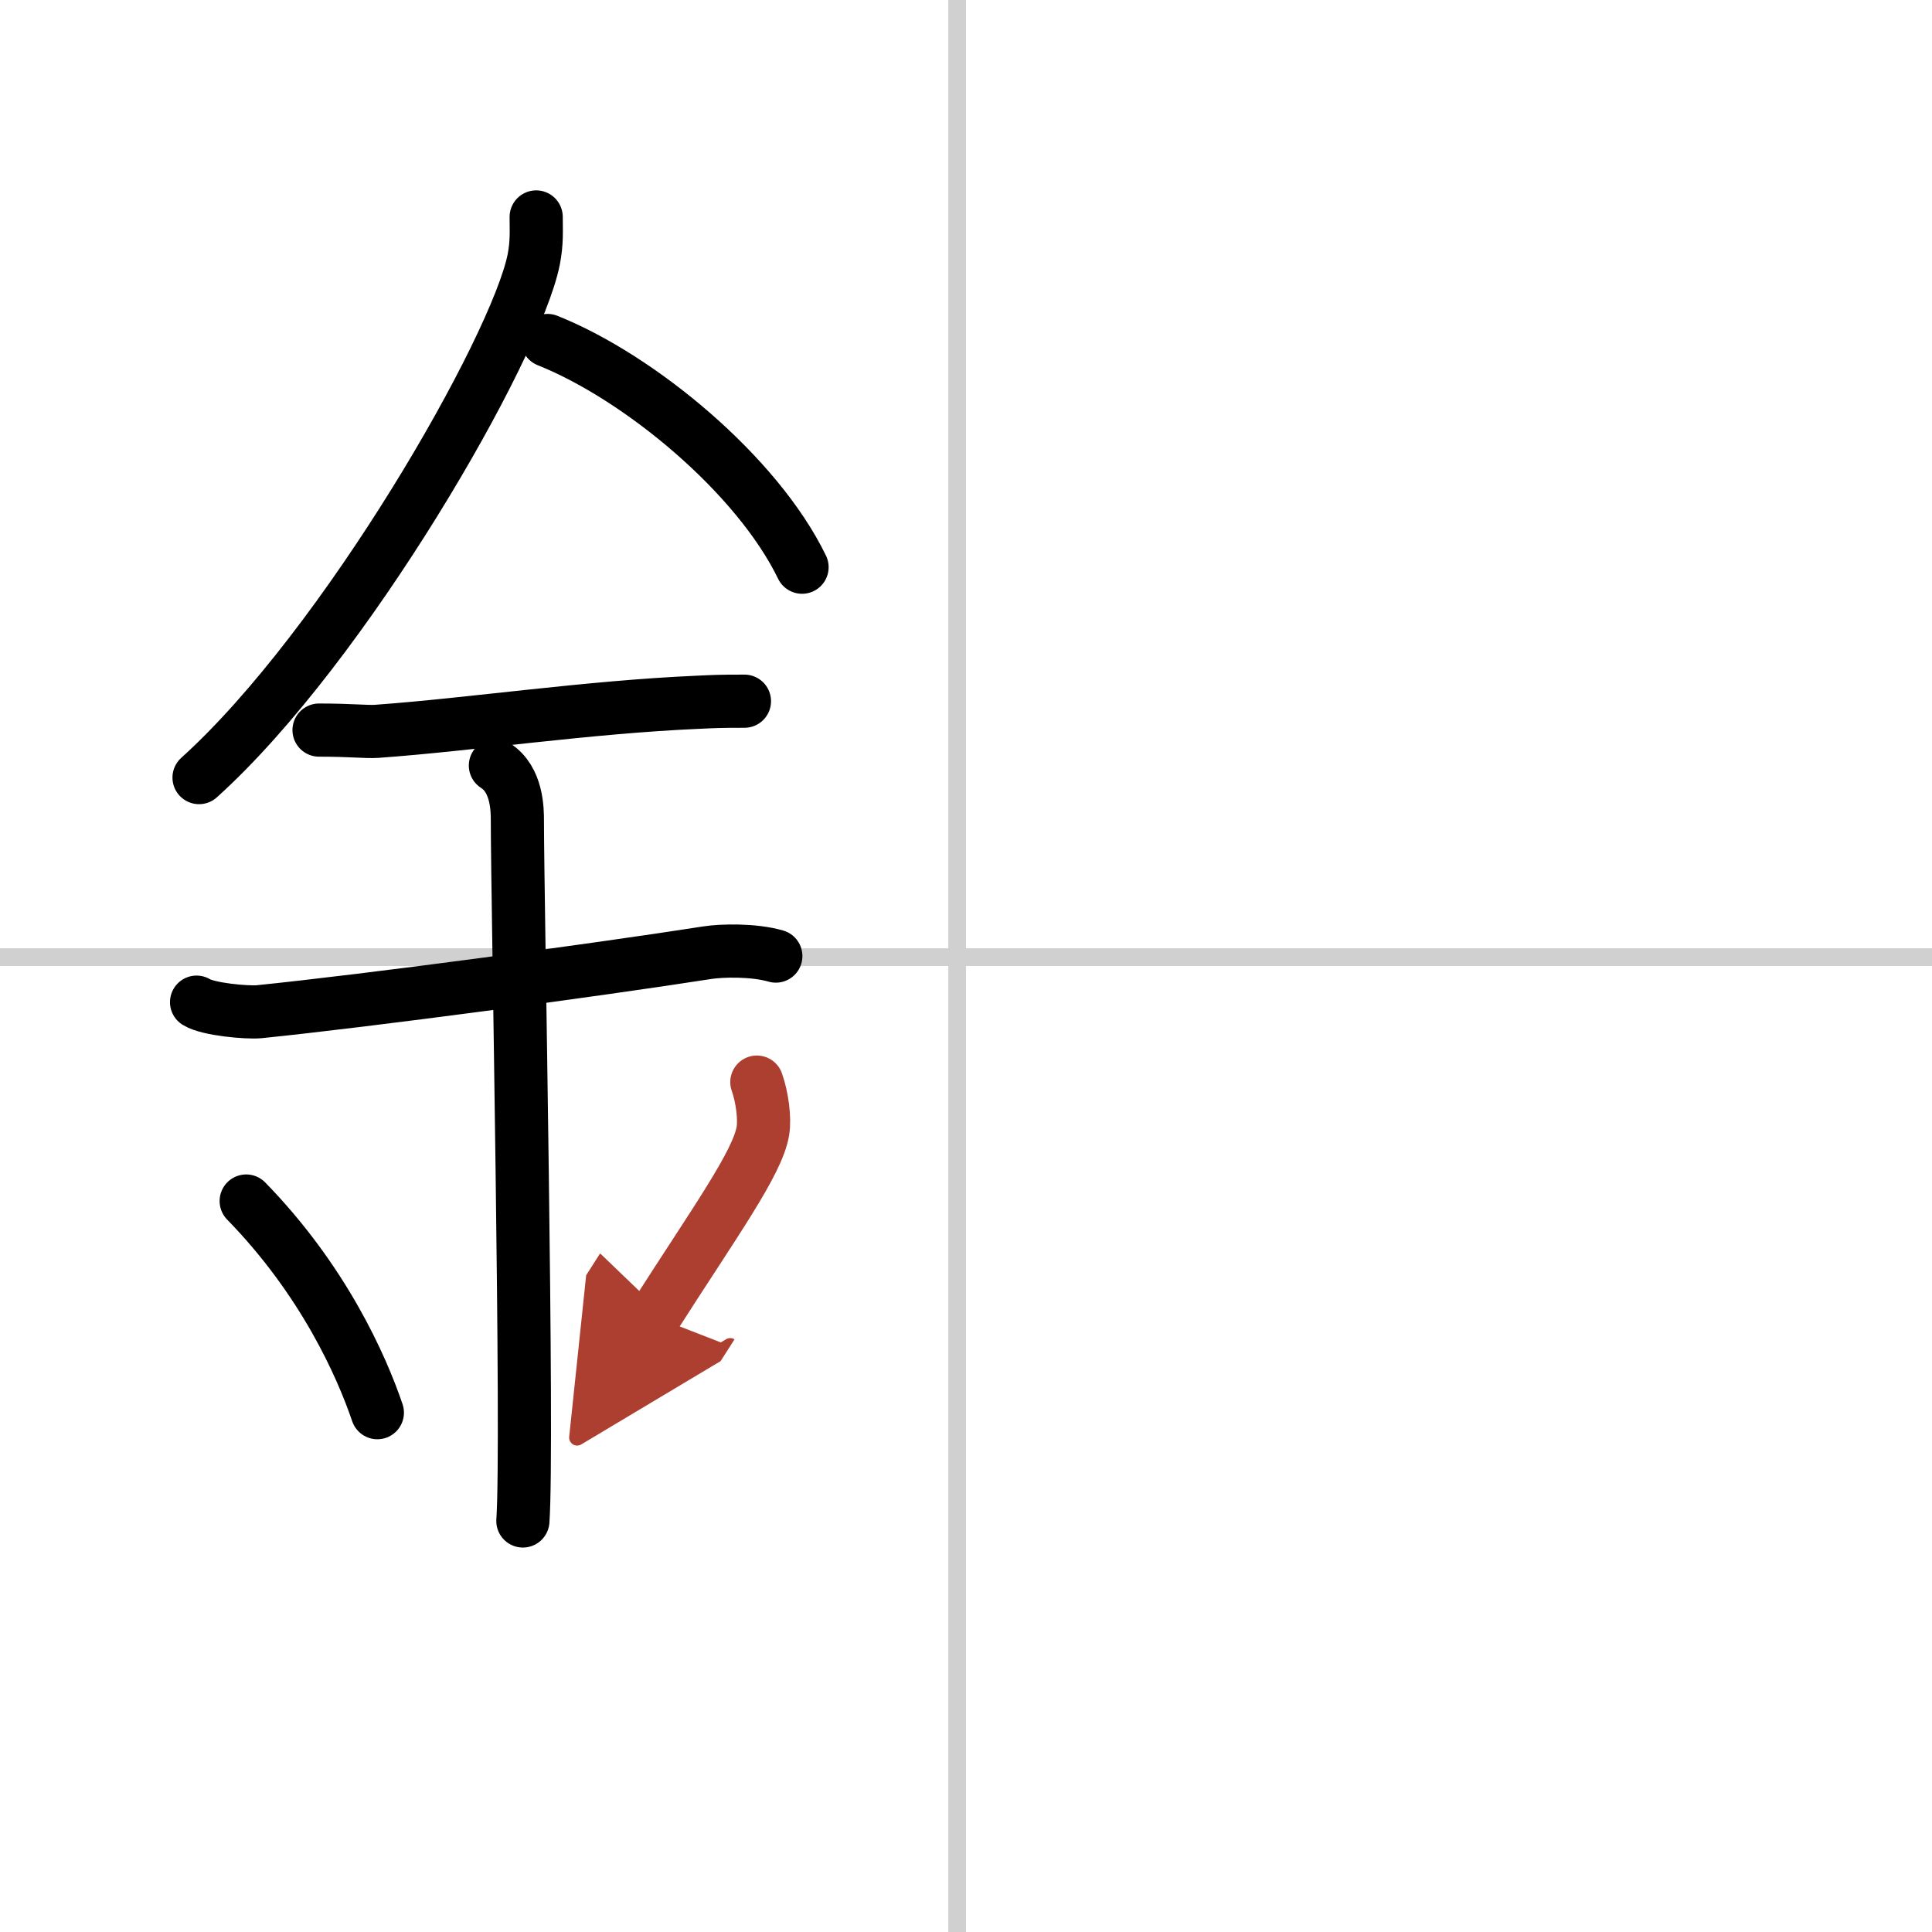 <svg width="400" height="400" viewBox="0 0 109 109" xmlns="http://www.w3.org/2000/svg"><defs><marker id="a" markerWidth="4" orient="auto" refX="1" refY="5" viewBox="0 0 10 10"><polyline points="0 0 10 5 0 10 1 5" fill="#ad3f31" stroke="#ad3f31"/></marker></defs><g fill="none" stroke="#000" stroke-linecap="round" stroke-linejoin="round" stroke-width="3"><rect width="100%" height="100%" fill="#fff" stroke="#fff"/><line x1="54" x2="54" y2="109" stroke="#d0d0d0" stroke-width="1"/><line x2="109" y1="54" y2="54" stroke="#d0d0d0" stroke-width="1"/><path d="m30.25 12.24c0 0.8 0.05 1.44-0.14 2.41-1.01 5.02-10.64 21.79-18.88 29.22"/><path d="m30.89 19.21c5.19 2.07 11.83 7.57 14.36 12.79"/><path d="m18 41.19c1.83 0 2.66 0.11 3.26 0.07 5.29-0.38 11.89-1.37 18.12-1.64 0.9-0.04 1.09-0.06 2.62-0.06"/><path d="m11.09 56.54c0.66 0.41 2.84 0.6 3.52 0.54 6.1-0.62 18.89-2.33 25.29-3.33 0.82-0.13 2.64-0.17 3.87 0.19"/><path d="m27.95 43.19c1.24 0.78 1.24 2.52 1.24 3.14 0 4.35 0.62 35.13 0.31 39.48"/><path d="m13.89 67.76c4.37 4.48 6.51 9.32 7.4 11.94"/><path d="m42.7 61.05c0.3 0.84 0.46 2.06 0.34 2.76-0.3 1.81-2.71 5.13-6.12 10.47" marker-end="url(#a)" stroke="#ad3f31"/></g></svg>
